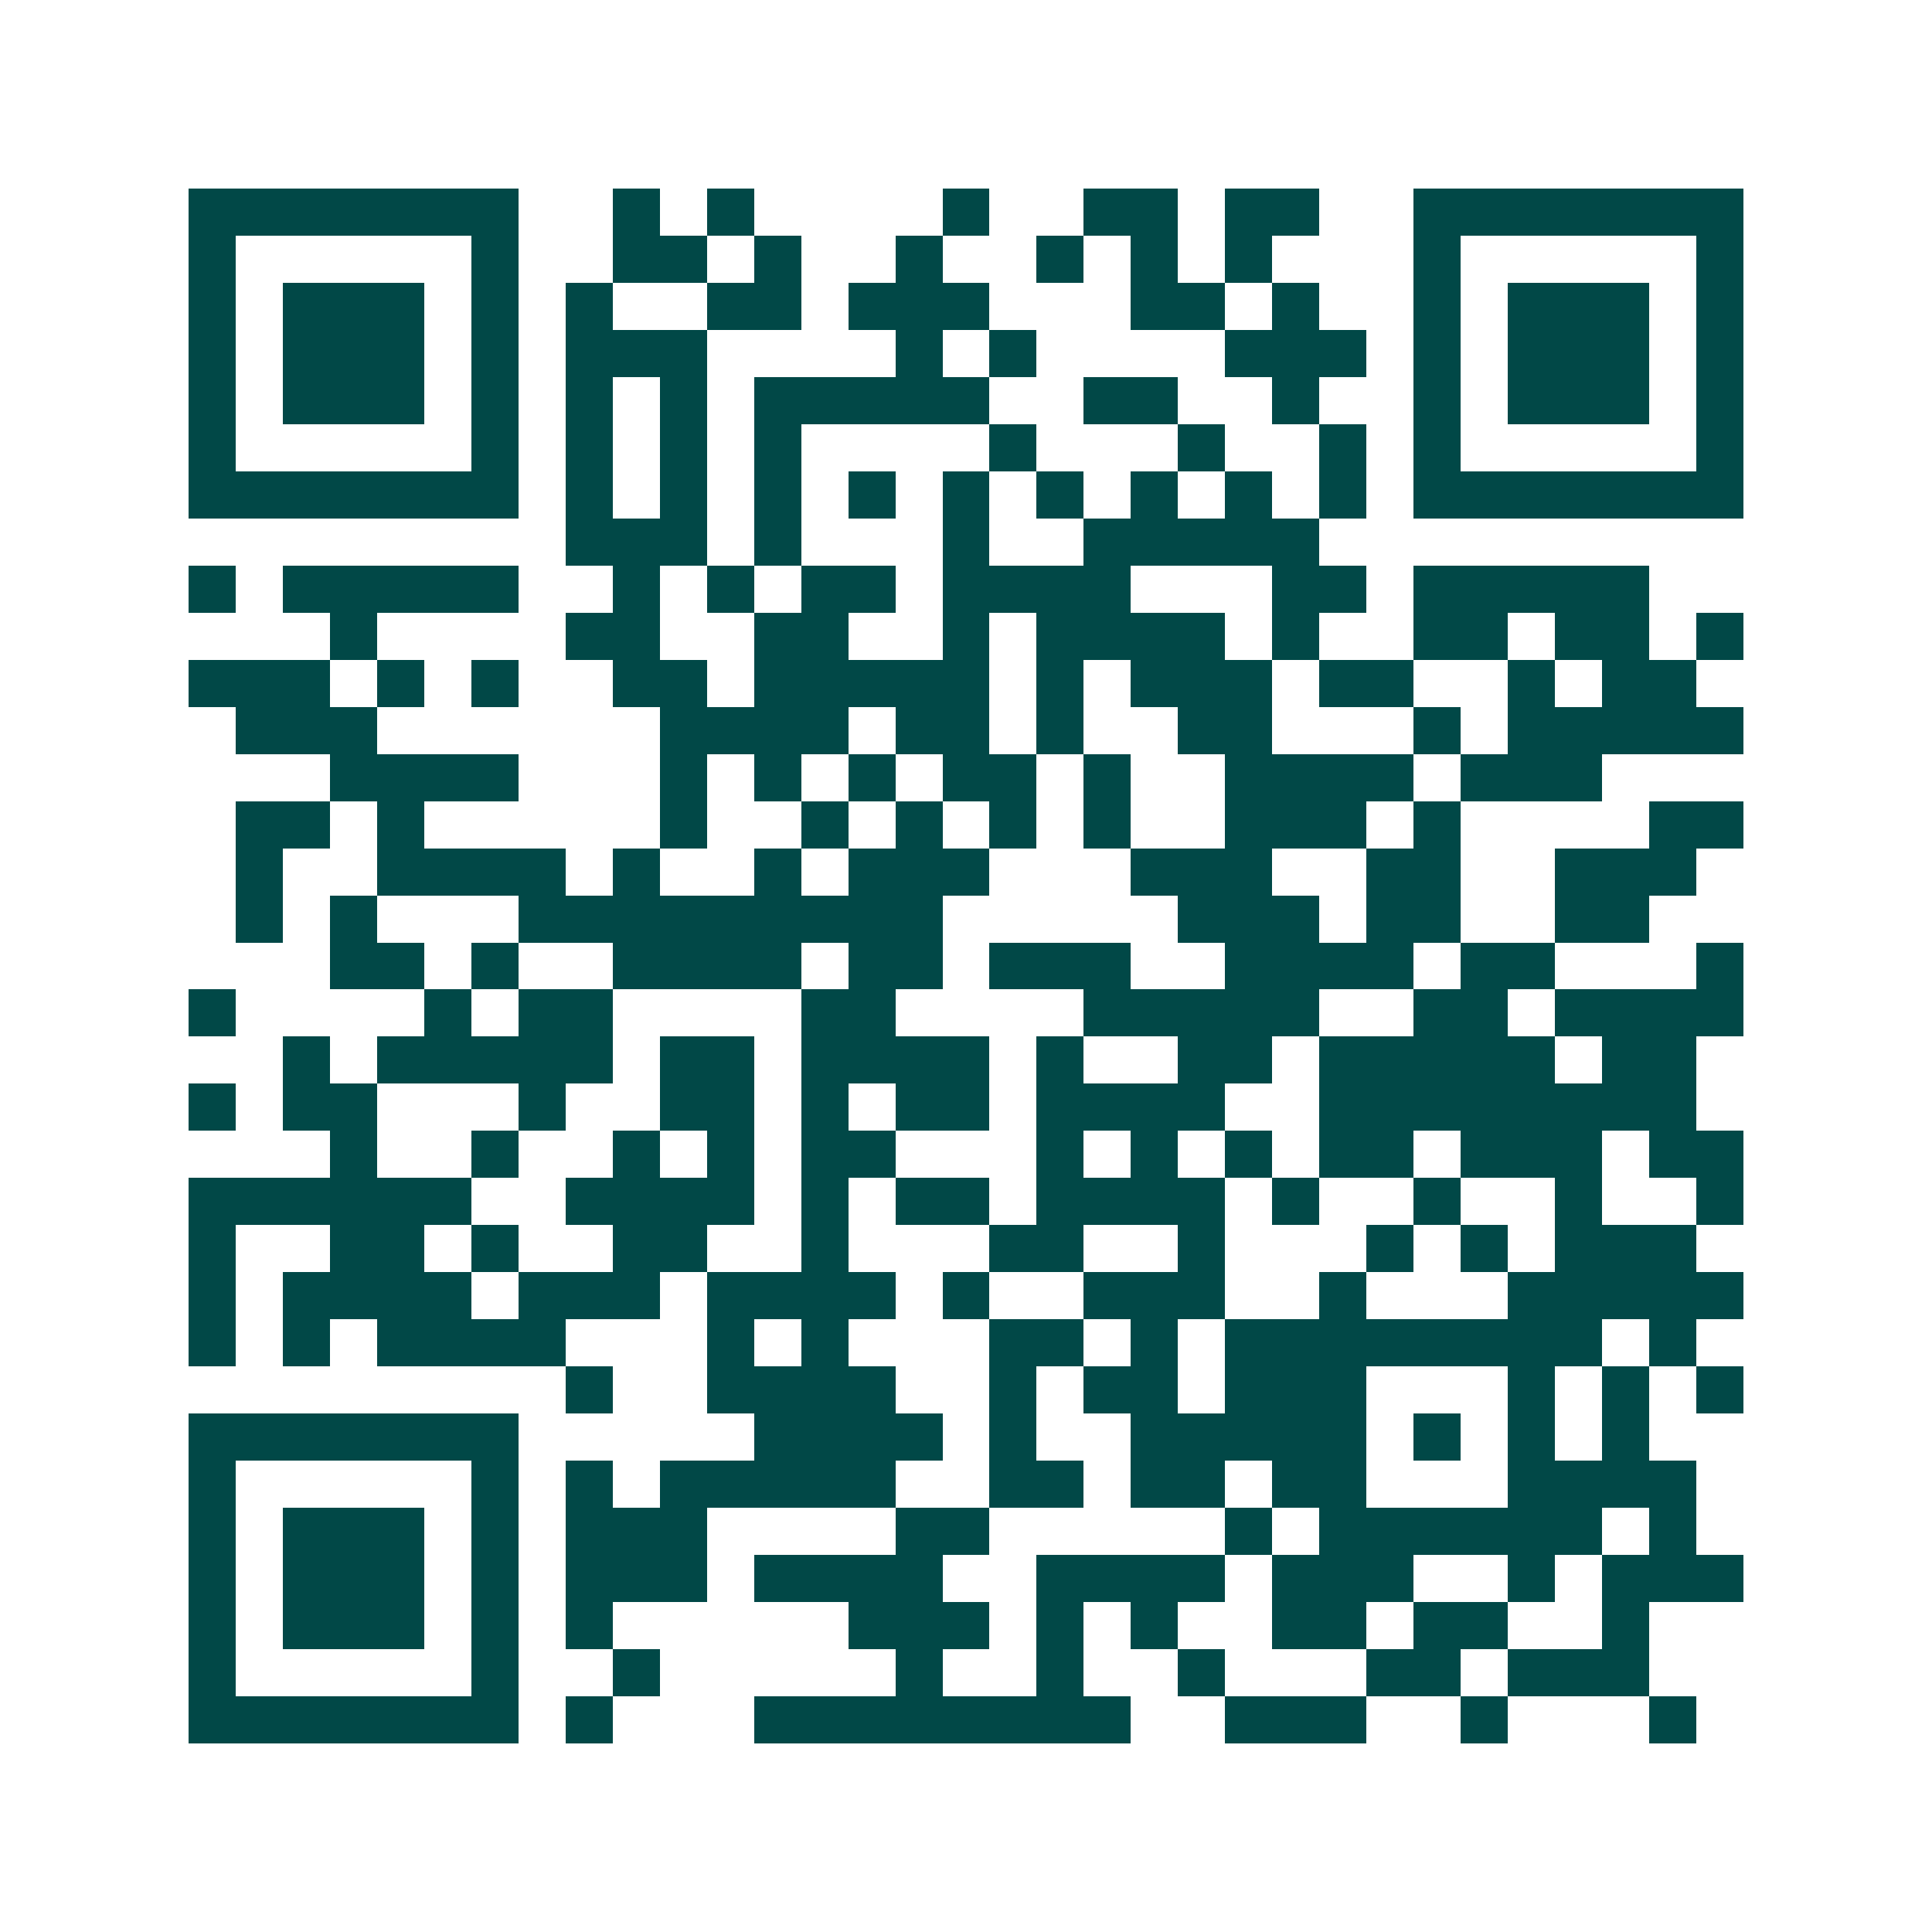 <svg xmlns="http://www.w3.org/2000/svg" width="200" height="200" viewBox="0 0 41 41" shape-rendering="crispEdges"><path fill="#ffffff" d="M0 0h41v41H0z"/><path stroke="#014847" d="M4 4.5h7m2 0h1m1 0h1m4 0h1m2 0h2m1 0h2m2 0h7M4 5.5h1m5 0h1m2 0h2m1 0h1m2 0h1m2 0h1m1 0h1m1 0h1m3 0h1m5 0h1M4 6.5h1m1 0h3m1 0h1m1 0h1m2 0h2m1 0h3m3 0h2m1 0h1m2 0h1m1 0h3m1 0h1M4 7.5h1m1 0h3m1 0h1m1 0h3m4 0h1m1 0h1m4 0h3m1 0h1m1 0h3m1 0h1M4 8.5h1m1 0h3m1 0h1m1 0h1m1 0h1m1 0h5m2 0h2m2 0h1m2 0h1m1 0h3m1 0h1M4 9.5h1m5 0h1m1 0h1m1 0h1m1 0h1m4 0h1m3 0h1m2 0h1m1 0h1m5 0h1M4 10.5h7m1 0h1m1 0h1m1 0h1m1 0h1m1 0h1m1 0h1m1 0h1m1 0h1m1 0h1m1 0h7M12 11.5h3m1 0h1m3 0h1m2 0h5M4 12.5h1m1 0h5m2 0h1m1 0h1m1 0h2m1 0h4m3 0h2m1 0h5M7 13.5h1m4 0h2m2 0h2m2 0h1m1 0h4m1 0h1m2 0h2m1 0h2m1 0h1M4 14.5h3m1 0h1m1 0h1m2 0h2m1 0h5m1 0h1m1 0h3m1 0h2m2 0h1m1 0h2M5 15.5h3m6 0h4m1 0h2m1 0h1m2 0h2m3 0h1m1 0h5M7 16.5h4m3 0h1m1 0h1m1 0h1m1 0h2m1 0h1m2 0h4m1 0h3M5 17.5h2m1 0h1m5 0h1m2 0h1m1 0h1m1 0h1m1 0h1m2 0h3m1 0h1m4 0h2M5 18.5h1m2 0h4m1 0h1m2 0h1m1 0h3m3 0h3m2 0h2m2 0h3M5 19.5h1m1 0h1m3 0h9m5 0h3m1 0h2m2 0h2M7 20.5h2m1 0h1m2 0h4m1 0h2m1 0h3m2 0h4m1 0h2m3 0h1M4 21.5h1m4 0h1m1 0h2m4 0h2m4 0h5m2 0h2m1 0h4M6 22.5h1m1 0h5m1 0h2m1 0h4m1 0h1m2 0h2m1 0h5m1 0h2M4 23.5h1m1 0h2m3 0h1m2 0h2m1 0h1m1 0h2m1 0h4m2 0h8M7 24.5h1m2 0h1m2 0h1m1 0h1m1 0h2m3 0h1m1 0h1m1 0h1m1 0h2m1 0h3m1 0h2M4 25.5h6m2 0h4m1 0h1m1 0h2m1 0h4m1 0h1m2 0h1m2 0h1m2 0h1M4 26.5h1m2 0h2m1 0h1m2 0h2m2 0h1m3 0h2m2 0h1m3 0h1m1 0h1m1 0h3M4 27.5h1m1 0h4m1 0h3m1 0h4m1 0h1m2 0h3m2 0h1m3 0h5M4 28.5h1m1 0h1m1 0h4m3 0h1m1 0h1m3 0h2m1 0h1m1 0h8m1 0h1M12 29.5h1m2 0h4m2 0h1m1 0h2m1 0h3m3 0h1m1 0h1m1 0h1M4 30.5h7m5 0h4m1 0h1m2 0h5m1 0h1m1 0h1m1 0h1M4 31.5h1m5 0h1m1 0h1m1 0h5m2 0h2m1 0h2m1 0h2m3 0h4M4 32.5h1m1 0h3m1 0h1m1 0h3m4 0h2m5 0h1m1 0h6m1 0h1M4 33.5h1m1 0h3m1 0h1m1 0h3m1 0h4m2 0h4m1 0h3m2 0h1m1 0h3M4 34.5h1m1 0h3m1 0h1m1 0h1m5 0h3m1 0h1m1 0h1m2 0h2m1 0h2m2 0h1M4 35.5h1m5 0h1m2 0h1m5 0h1m2 0h1m2 0h1m3 0h2m1 0h3M4 36.5h7m1 0h1m3 0h8m2 0h3m2 0h1m3 0h1"/></svg>
